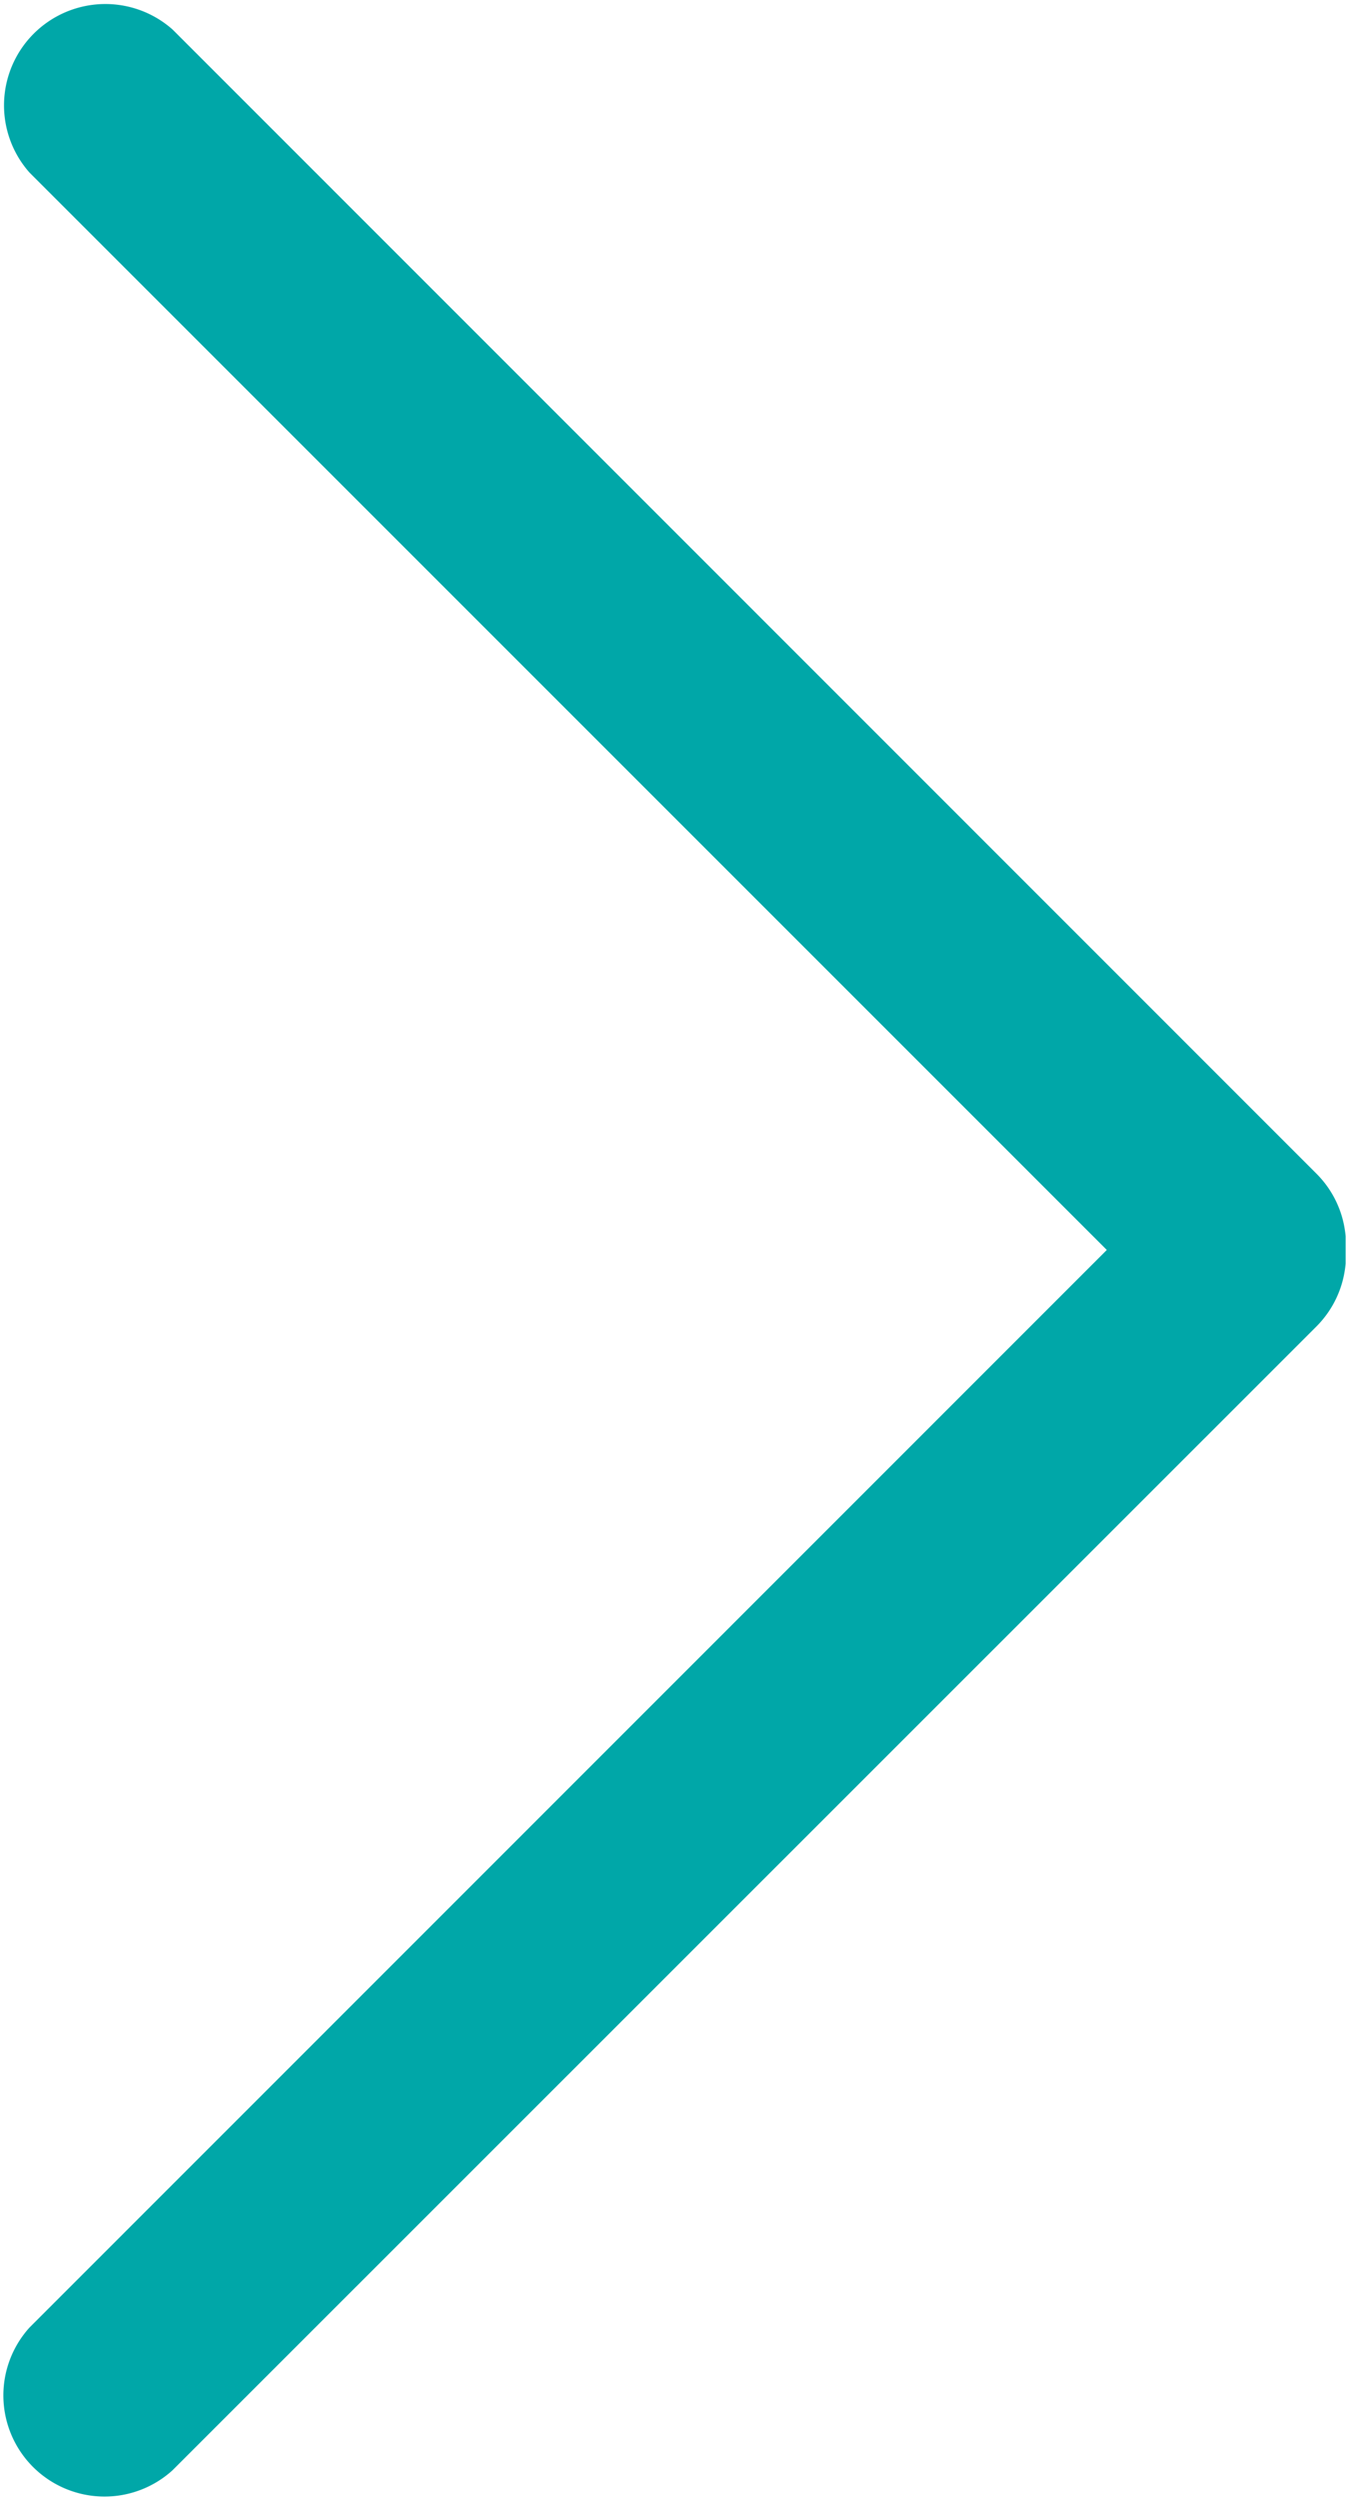 <svg xmlns="http://www.w3.org/2000/svg" width="7" height="13" viewBox="0 0 7 13"><g><g><path fill="#00A7A8" d="M6.846 6.898L.897 12.846a.526.526 0 0 1-.743-.743L5.756 6.5.154.898A.527.527 0 0 1 .898.154l5.948 5.949a.523.523 0 0 1 .152.326v.142a.526.526 0 0 1-.152.327z"/></g></g></svg>
